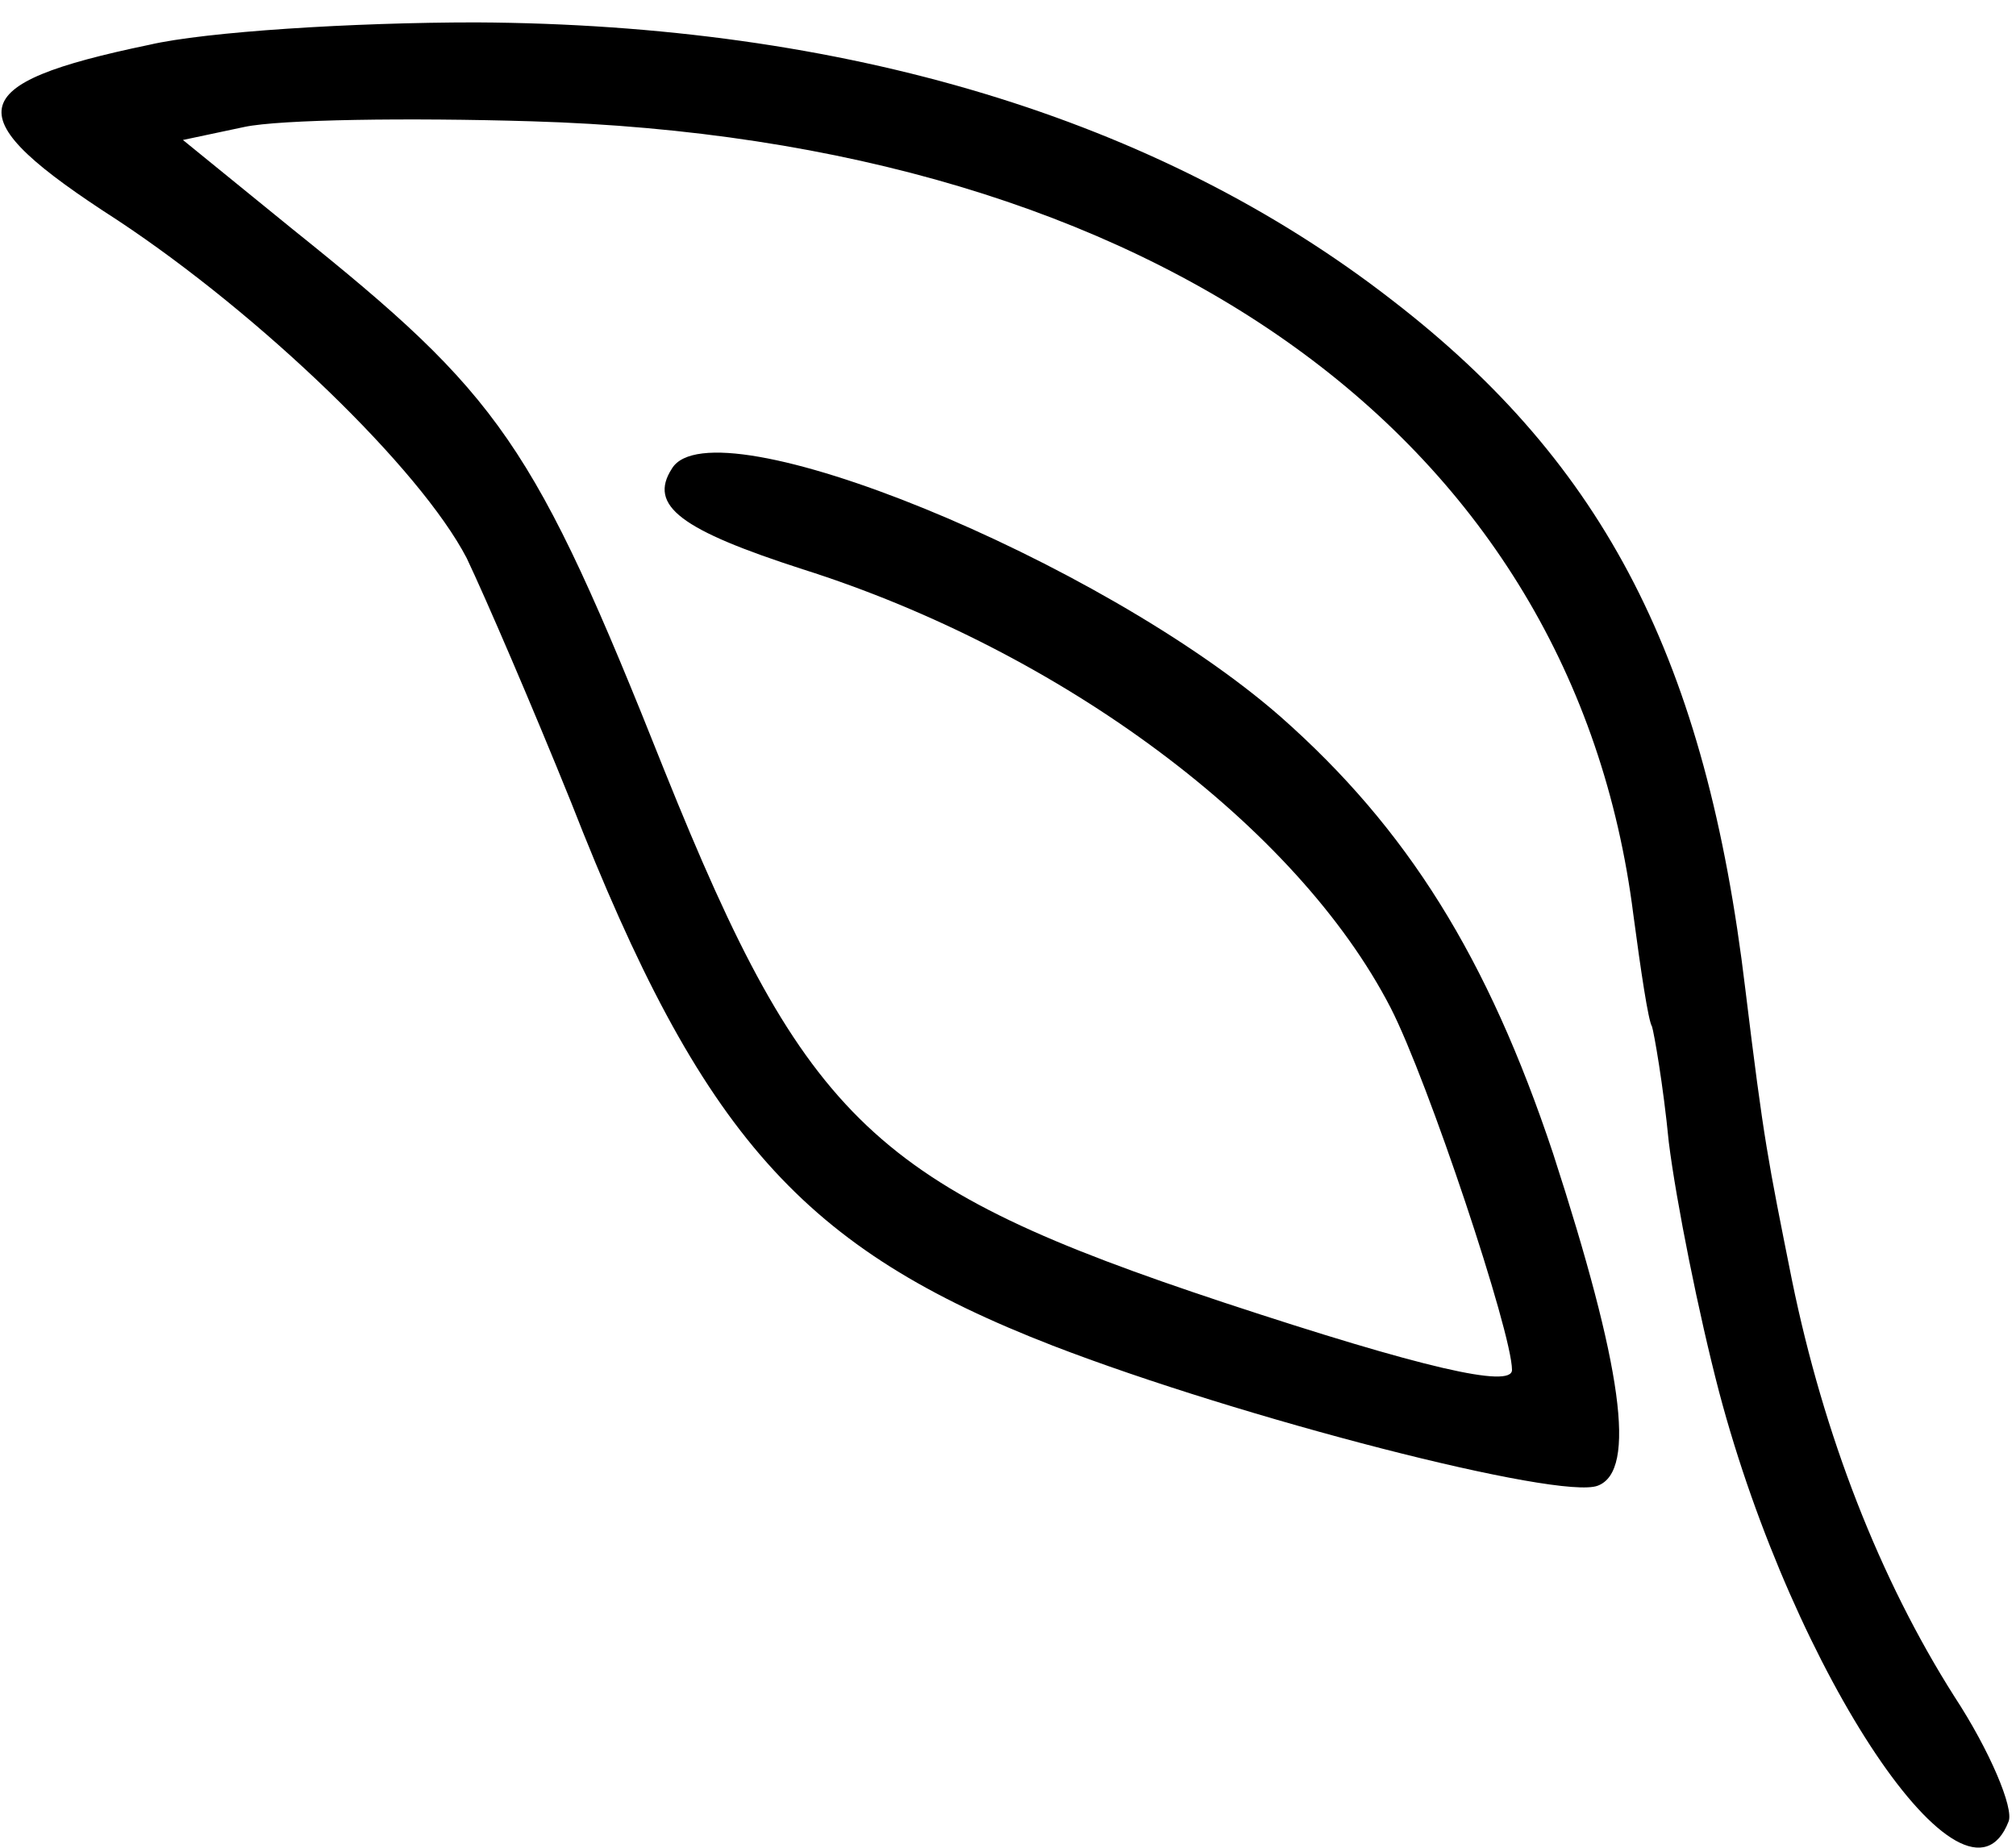 <?xml version="1.0" standalone="no"?>
<!DOCTYPE svg PUBLIC "-//W3C//DTD SVG 20010904//EN"
 "http://www.w3.org/TR/2001/REC-SVG-20010904/DTD/svg10.dtd">
<svg version="1.0" xmlns="http://www.w3.org/2000/svg"
 width="108pt" height="99pt" viewBox="0 0 108 99"
 preserveAspectRatio="xMidYMid meet">
<g transform="translate(0,99) scale(0.1,-0.1)"
fill="#000000" stroke="none">
<path d="M80 966 c-101 -21 -104 -38 -17 -94 77 -51 162 -133 187 -181 10 -21
35 -79 56 -131 70 -179 124 -239 258 -291 101 -39 272 -83 292 -75 21 8 13 64
-24 178 -35 105 -78 174 -146 234 -96 84 -304 169 -326 133 -13 -20 5 -33 70
-54 139 -44 265 -138 315 -235 20 -39 65 -174 65 -194 0 -10 -48 1 -154 36
-187 62 -224 96 -300 285 -70 176 -88 201 -199 290 l-59 48 33 7 c19 4 88 5
154 3 335 -10 558 -171 590 -425 4 -30 8 -57 10 -60 1 -3 6 -31 9 -62 4 -32
16 -92 27 -134 40 -151 132 -289 155 -230 3 7 -10 38 -29 67 -40 63 -70 140
-87 223 -13 65 -15 74 -25 156 -21 176 -75 281 -189 369 -126 98 -294 148
-491 149 -66 0 -145 -5 -175 -12z"/>
</g>
</svg>
